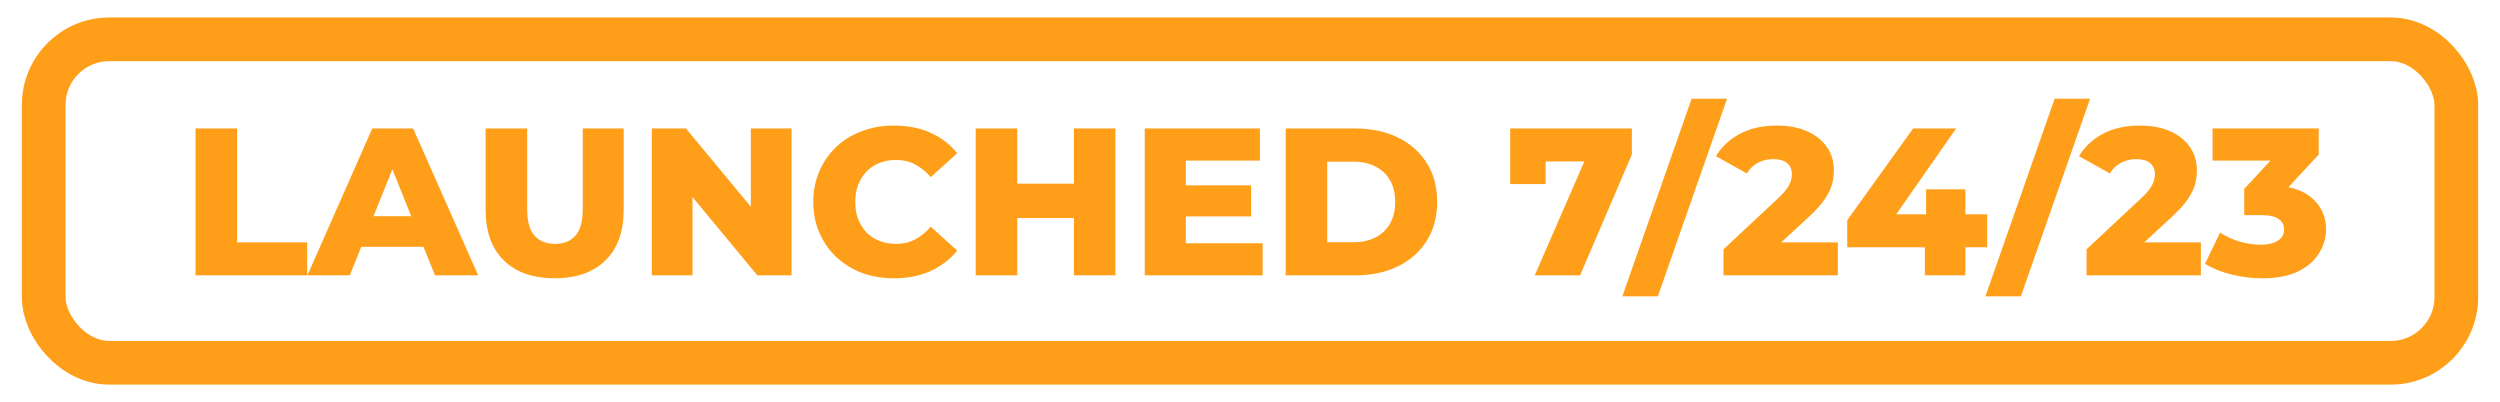 <svg xmlns="http://www.w3.org/2000/svg" width="572" height="92" viewBox="0 0 572 92" fill="none"><rect x="10" y="9" width="552" height="74" rx="15" stroke="#FF9E18" stroke-width="10"></rect><path d="M44.743 63V29.4H54.247V55.464H70.279V63H44.743ZM70.336 63L85.168 29.4H94.528L109.408 63H99.52L87.904 34.056H91.648L80.032 63H70.336ZM78.448 56.472L80.896 49.464H97.312L99.76 56.472H78.448ZM126.903 63.672C121.943 63.672 118.071 62.312 115.287 59.592C112.503 56.872 111.111 53.016 111.111 48.024V29.4H120.615V47.736C120.615 50.616 121.175 52.68 122.295 53.928C123.447 55.176 125.015 55.8 126.999 55.8C128.983 55.8 130.535 55.176 131.655 53.928C132.775 52.68 133.335 50.616 133.335 47.736V29.4H142.695V48.024C142.695 53.016 141.303 56.872 138.519 59.592C135.735 62.312 131.863 63.672 126.903 63.672ZM149.133 63V29.4H156.957L175.485 51.768H171.789V29.4H181.101V63H173.277L154.749 40.632H158.445V63H149.133ZM204.557 63.672C201.901 63.672 199.437 63.256 197.165 62.424C194.925 61.56 192.973 60.344 191.309 58.776C189.677 57.208 188.397 55.368 187.469 53.256C186.541 51.112 186.077 48.76 186.077 46.2C186.077 43.64 186.541 41.304 187.469 39.192C188.397 37.048 189.677 35.192 191.309 33.624C192.973 32.056 194.925 30.856 197.165 30.024C199.437 29.16 201.901 28.728 204.557 28.728C207.661 28.728 210.429 29.272 212.861 30.36C215.325 31.448 217.373 33.016 219.005 35.064L212.957 40.536C211.869 39.256 210.669 38.28 209.357 37.608C208.077 36.936 206.637 36.6 205.037 36.6C203.661 36.6 202.397 36.824 201.245 37.272C200.093 37.72 199.101 38.376 198.269 39.24C197.469 40.072 196.829 41.08 196.349 42.264C195.901 43.448 195.677 44.76 195.677 46.2C195.677 47.64 195.901 48.952 196.349 50.136C196.829 51.32 197.469 52.344 198.269 53.208C199.101 54.04 200.093 54.68 201.245 55.128C202.397 55.576 203.661 55.8 205.037 55.8C206.637 55.8 208.077 55.464 209.357 54.792C210.669 54.12 211.869 53.144 212.957 51.864L219.005 57.336C217.373 59.352 215.325 60.92 212.861 62.04C210.429 63.128 207.661 63.672 204.557 63.672ZM245.707 29.4H255.211V63H245.707V29.4ZM232.747 63H223.243V29.4H232.747V63ZM246.379 49.896H232.075V42.024H246.379V49.896ZM270.651 42.408H286.251V49.512H270.651V42.408ZM271.323 55.656H288.891V63H261.915V29.4H288.267V36.744H271.323V55.656ZM294.165 63V29.4H310.053C313.765 29.4 317.029 30.088 319.845 31.464C322.661 32.84 324.853 34.776 326.421 37.272C328.021 39.768 328.821 42.744 328.821 46.2C328.821 49.624 328.021 52.6 326.421 55.128C324.853 57.624 322.661 59.56 319.845 60.936C317.029 62.312 313.765 63 310.053 63H294.165ZM303.669 55.416H309.669C311.589 55.416 313.253 55.064 314.661 54.36C316.101 53.624 317.221 52.568 318.021 51.192C318.821 49.784 319.221 48.12 319.221 46.2C319.221 44.248 318.821 42.584 318.021 41.208C317.221 39.832 316.101 38.792 314.661 38.088C313.253 37.352 311.589 36.984 309.669 36.984H303.669V55.416ZM351.15 63L364.254 32.904L366.798 36.936H349.758L353.646 32.568V42.12H345.534V29.4H373.374V35.352L361.518 63H351.15ZM371.201 67.8L387.041 22.584H395.153L379.313 67.8H371.201ZM394.338 63V57.048L406.914 45.288C407.81 44.456 408.466 43.72 408.882 43.08C409.33 42.44 409.618 41.864 409.746 41.352C409.906 40.808 409.986 40.312 409.986 39.864C409.986 38.776 409.618 37.928 408.882 37.32C408.178 36.712 407.106 36.408 405.666 36.408C404.45 36.408 403.314 36.68 402.258 37.224C401.202 37.768 400.338 38.584 399.666 39.672L392.61 35.736C393.858 33.624 395.666 31.928 398.034 30.648C400.402 29.368 403.234 28.728 406.53 28.728C409.122 28.728 411.394 29.144 413.346 29.976C415.298 30.808 416.818 31.992 417.906 33.528C419.026 35.064 419.586 36.872 419.586 38.952C419.586 40.04 419.442 41.128 419.154 42.216C418.866 43.272 418.306 44.408 417.474 45.624C416.674 46.808 415.474 48.136 413.874 49.608L403.89 58.824L402.306 55.464H420.498V63H394.338ZM422.648 56.568V50.376L437.72 29.4H447.56L432.92 50.376L428.408 49.032H454.664V56.568H422.648ZM440.408 63V56.568L440.696 49.032V43.32H449.672V63H440.408ZM454.263 67.8L470.103 22.584H478.215L462.375 67.8H454.263ZM477.401 63V57.048L489.977 45.288C490.873 44.456 491.529 43.72 491.945 43.08C492.393 42.44 492.681 41.864 492.809 41.352C492.969 40.808 493.049 40.312 493.049 39.864C493.049 38.776 492.681 37.928 491.945 37.32C491.241 36.712 490.169 36.408 488.729 36.408C487.513 36.408 486.377 36.68 485.321 37.224C484.265 37.768 483.401 38.584 482.729 39.672L475.673 35.736C476.921 33.624 478.729 31.928 481.097 30.648C483.465 29.368 486.297 28.728 489.593 28.728C492.185 28.728 494.457 29.144 496.409 29.976C498.361 30.808 499.881 31.992 500.969 33.528C502.089 35.064 502.649 36.872 502.649 38.952C502.649 40.04 502.505 41.128 502.217 42.216C501.929 43.272 501.369 44.408 500.537 45.624C499.737 46.808 498.537 48.136 496.937 49.608L486.953 58.824L485.369 55.464H503.561V63H477.401ZM517.559 63.672C515.223 63.672 512.887 63.384 510.551 62.808C508.247 62.232 506.231 61.416 504.503 60.36L507.959 53.208C509.303 54.104 510.791 54.792 512.423 55.272C514.087 55.752 515.703 55.992 517.271 55.992C518.903 55.992 520.199 55.688 521.159 55.08C522.119 54.472 522.599 53.608 522.599 52.488C522.599 51.496 522.199 50.712 521.399 50.136C520.599 49.528 519.287 49.224 517.463 49.224H513.479V43.224L522.503 33.48L523.415 36.744H506.231V29.4H530.519V35.352L521.495 45.096L516.839 42.456H519.431C523.623 42.456 526.791 43.4 528.935 45.288C531.111 47.144 532.199 49.544 532.199 52.488C532.199 54.408 531.671 56.216 530.615 57.912C529.591 59.608 528.007 61 525.863 62.088C523.719 63.144 520.951 63.672 517.559 63.672Z" fill="#FF9E18"></path></svg>